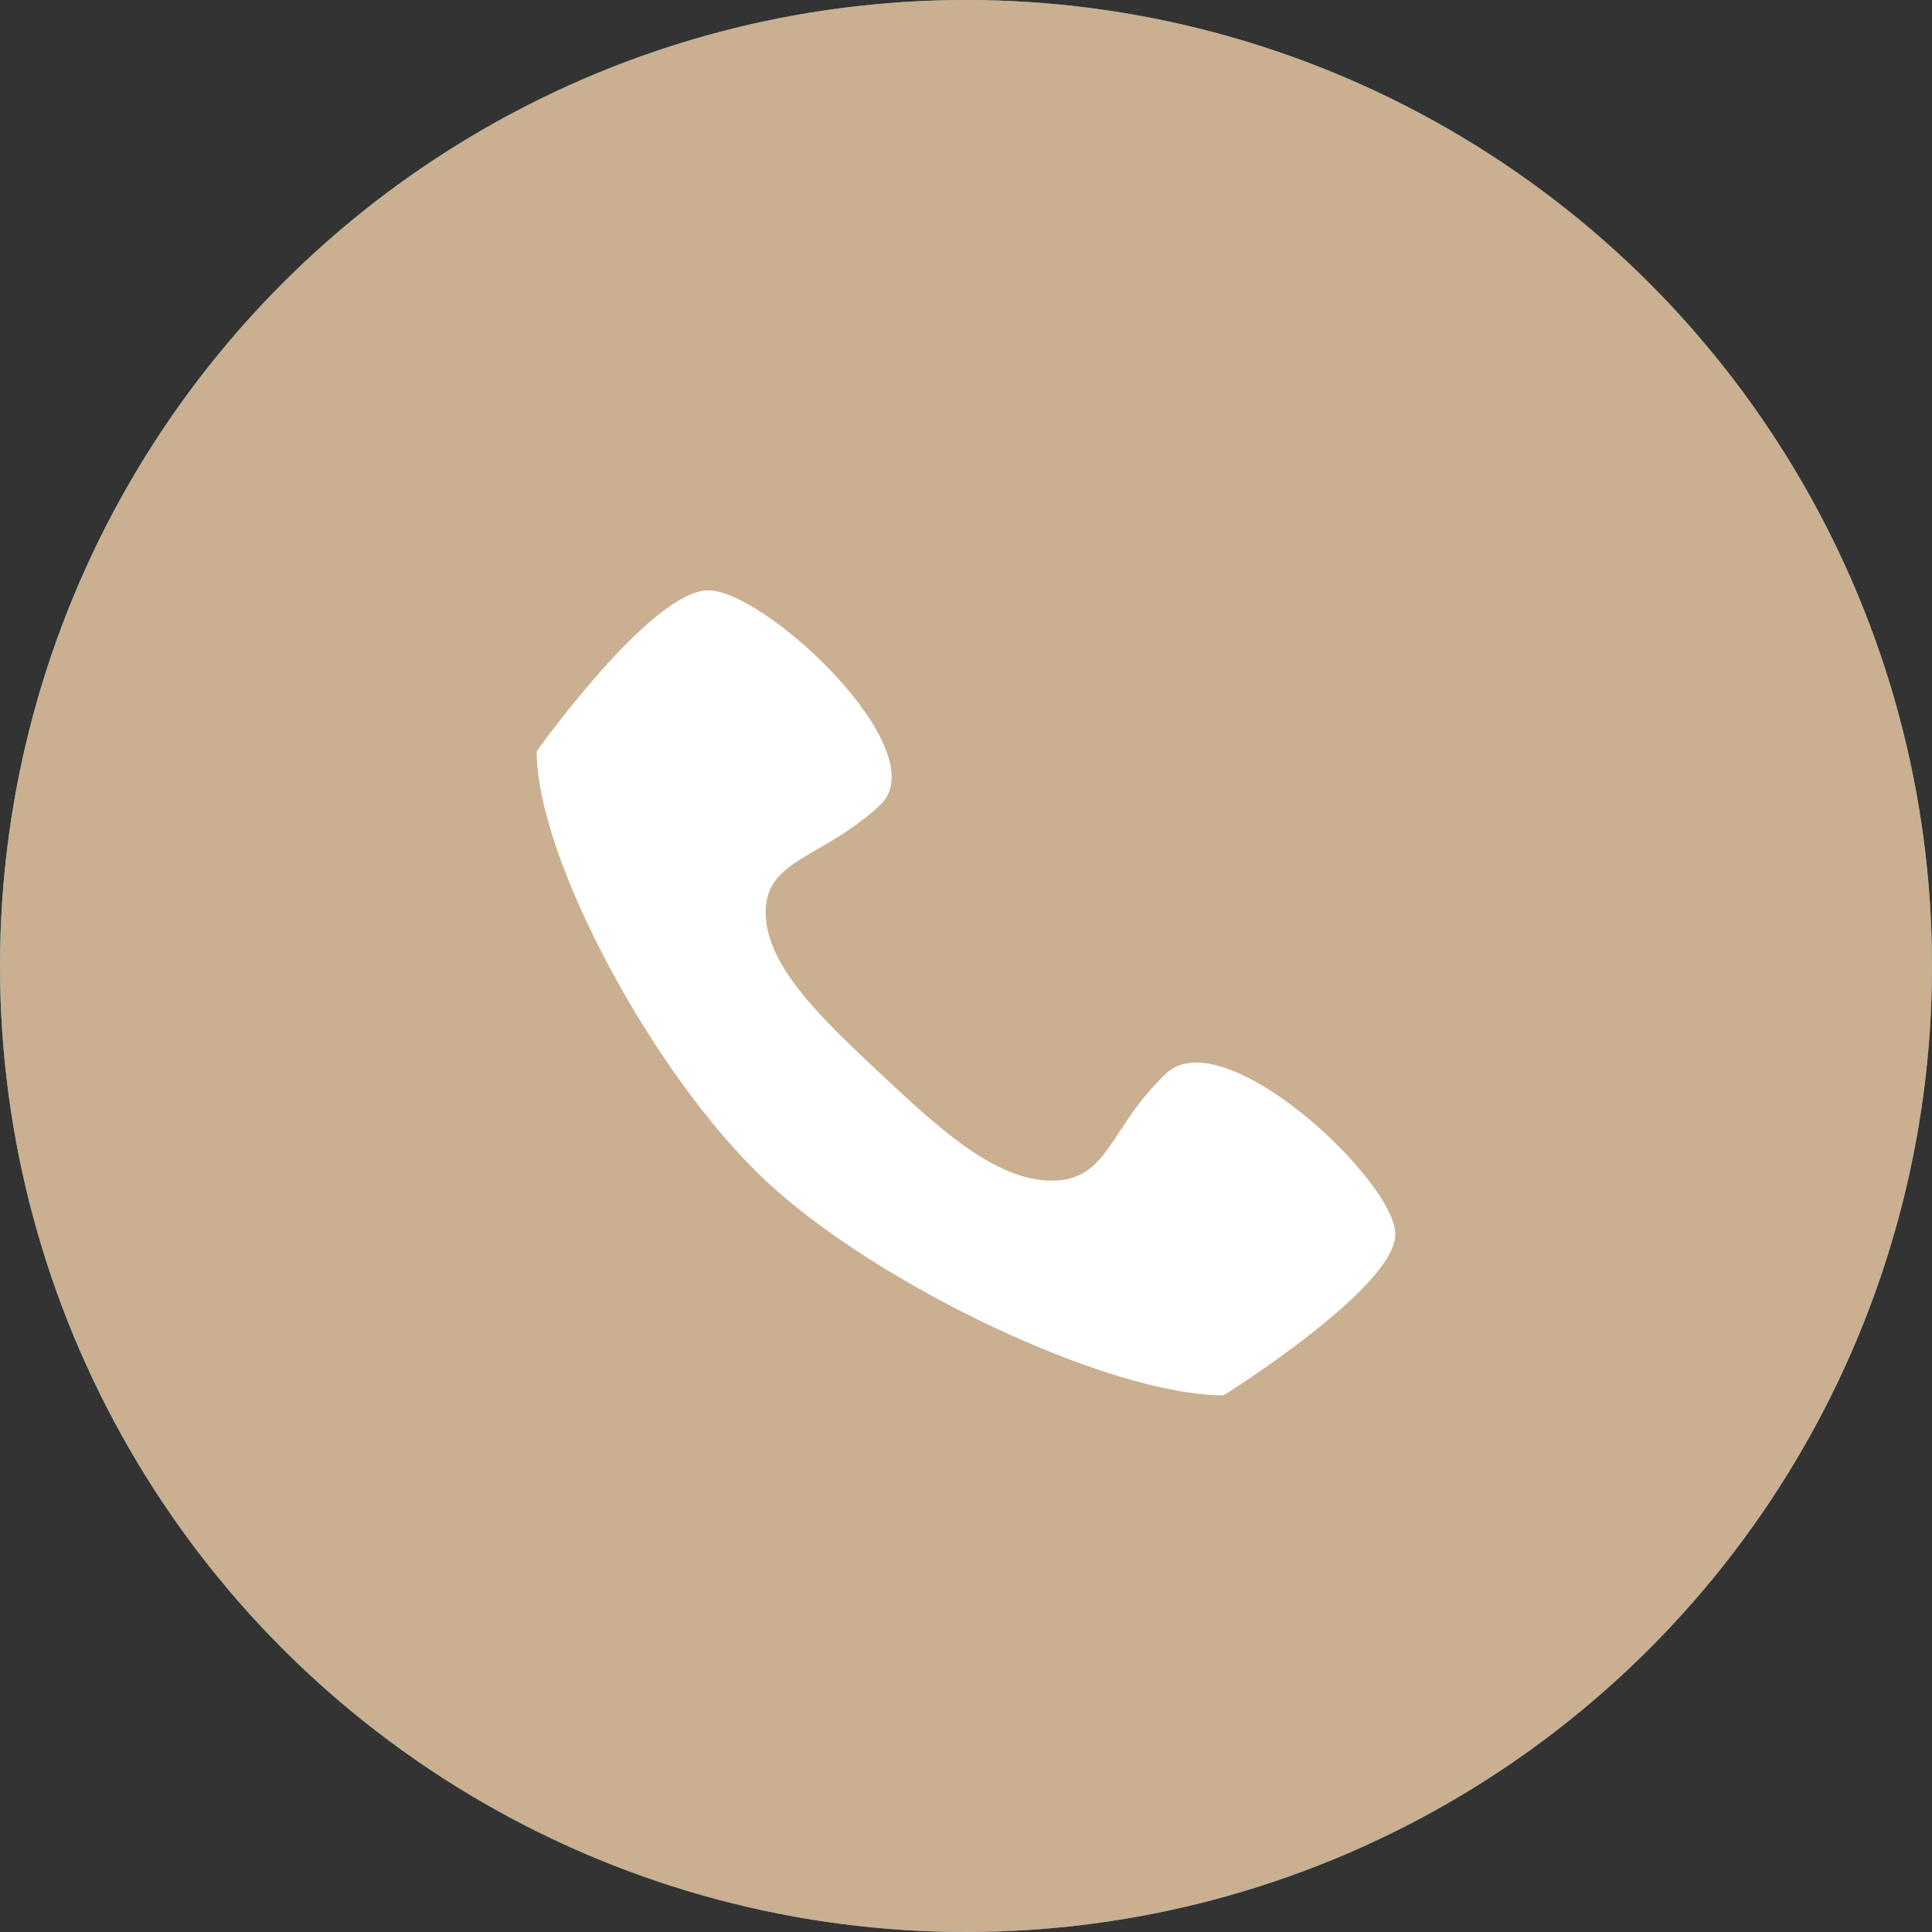 <?xml version="1.0" encoding="UTF-8"?> <svg xmlns="http://www.w3.org/2000/svg" width="36" height="36" viewBox="0 0 36 36" fill="none"><rect x="0" y="0" width="36" height="36" fill="#333333" stroke="none"/> <circle cx="18" cy="18" r="18" fill="url(#paint0_linear)"></circle> <circle cx="18" cy="18" r="18" fill="#CAAF91"></circle> <path d="M21.733 20C20.667 21 20.667 22 19.6 22C18.533 22 17.467 21 16.4 20C15.333 19 14.267 18 14.267 17C14.267 16 15.333 16 16.4 15C17.467 14 14.267 11 13.2 11C12.133 11 10 14 10 14C10 16 12.191 20.055 14.267 22C16.342 23.945 20.667 26 22.8 26C22.8 26 26 24 26 23C26 22 22.8 19 21.733 20Z" fill="white"></path> <defs> <linearGradient id="paint0_linear" x1="2.777" y1="6.061" x2="49.93" y2="51.46" gradientUnits="userSpaceOnUse"> <stop stop-color="#4FB9B7"></stop> <stop offset="1" stop-color="#4DB5B3"></stop> </linearGradient> </defs> </svg> 